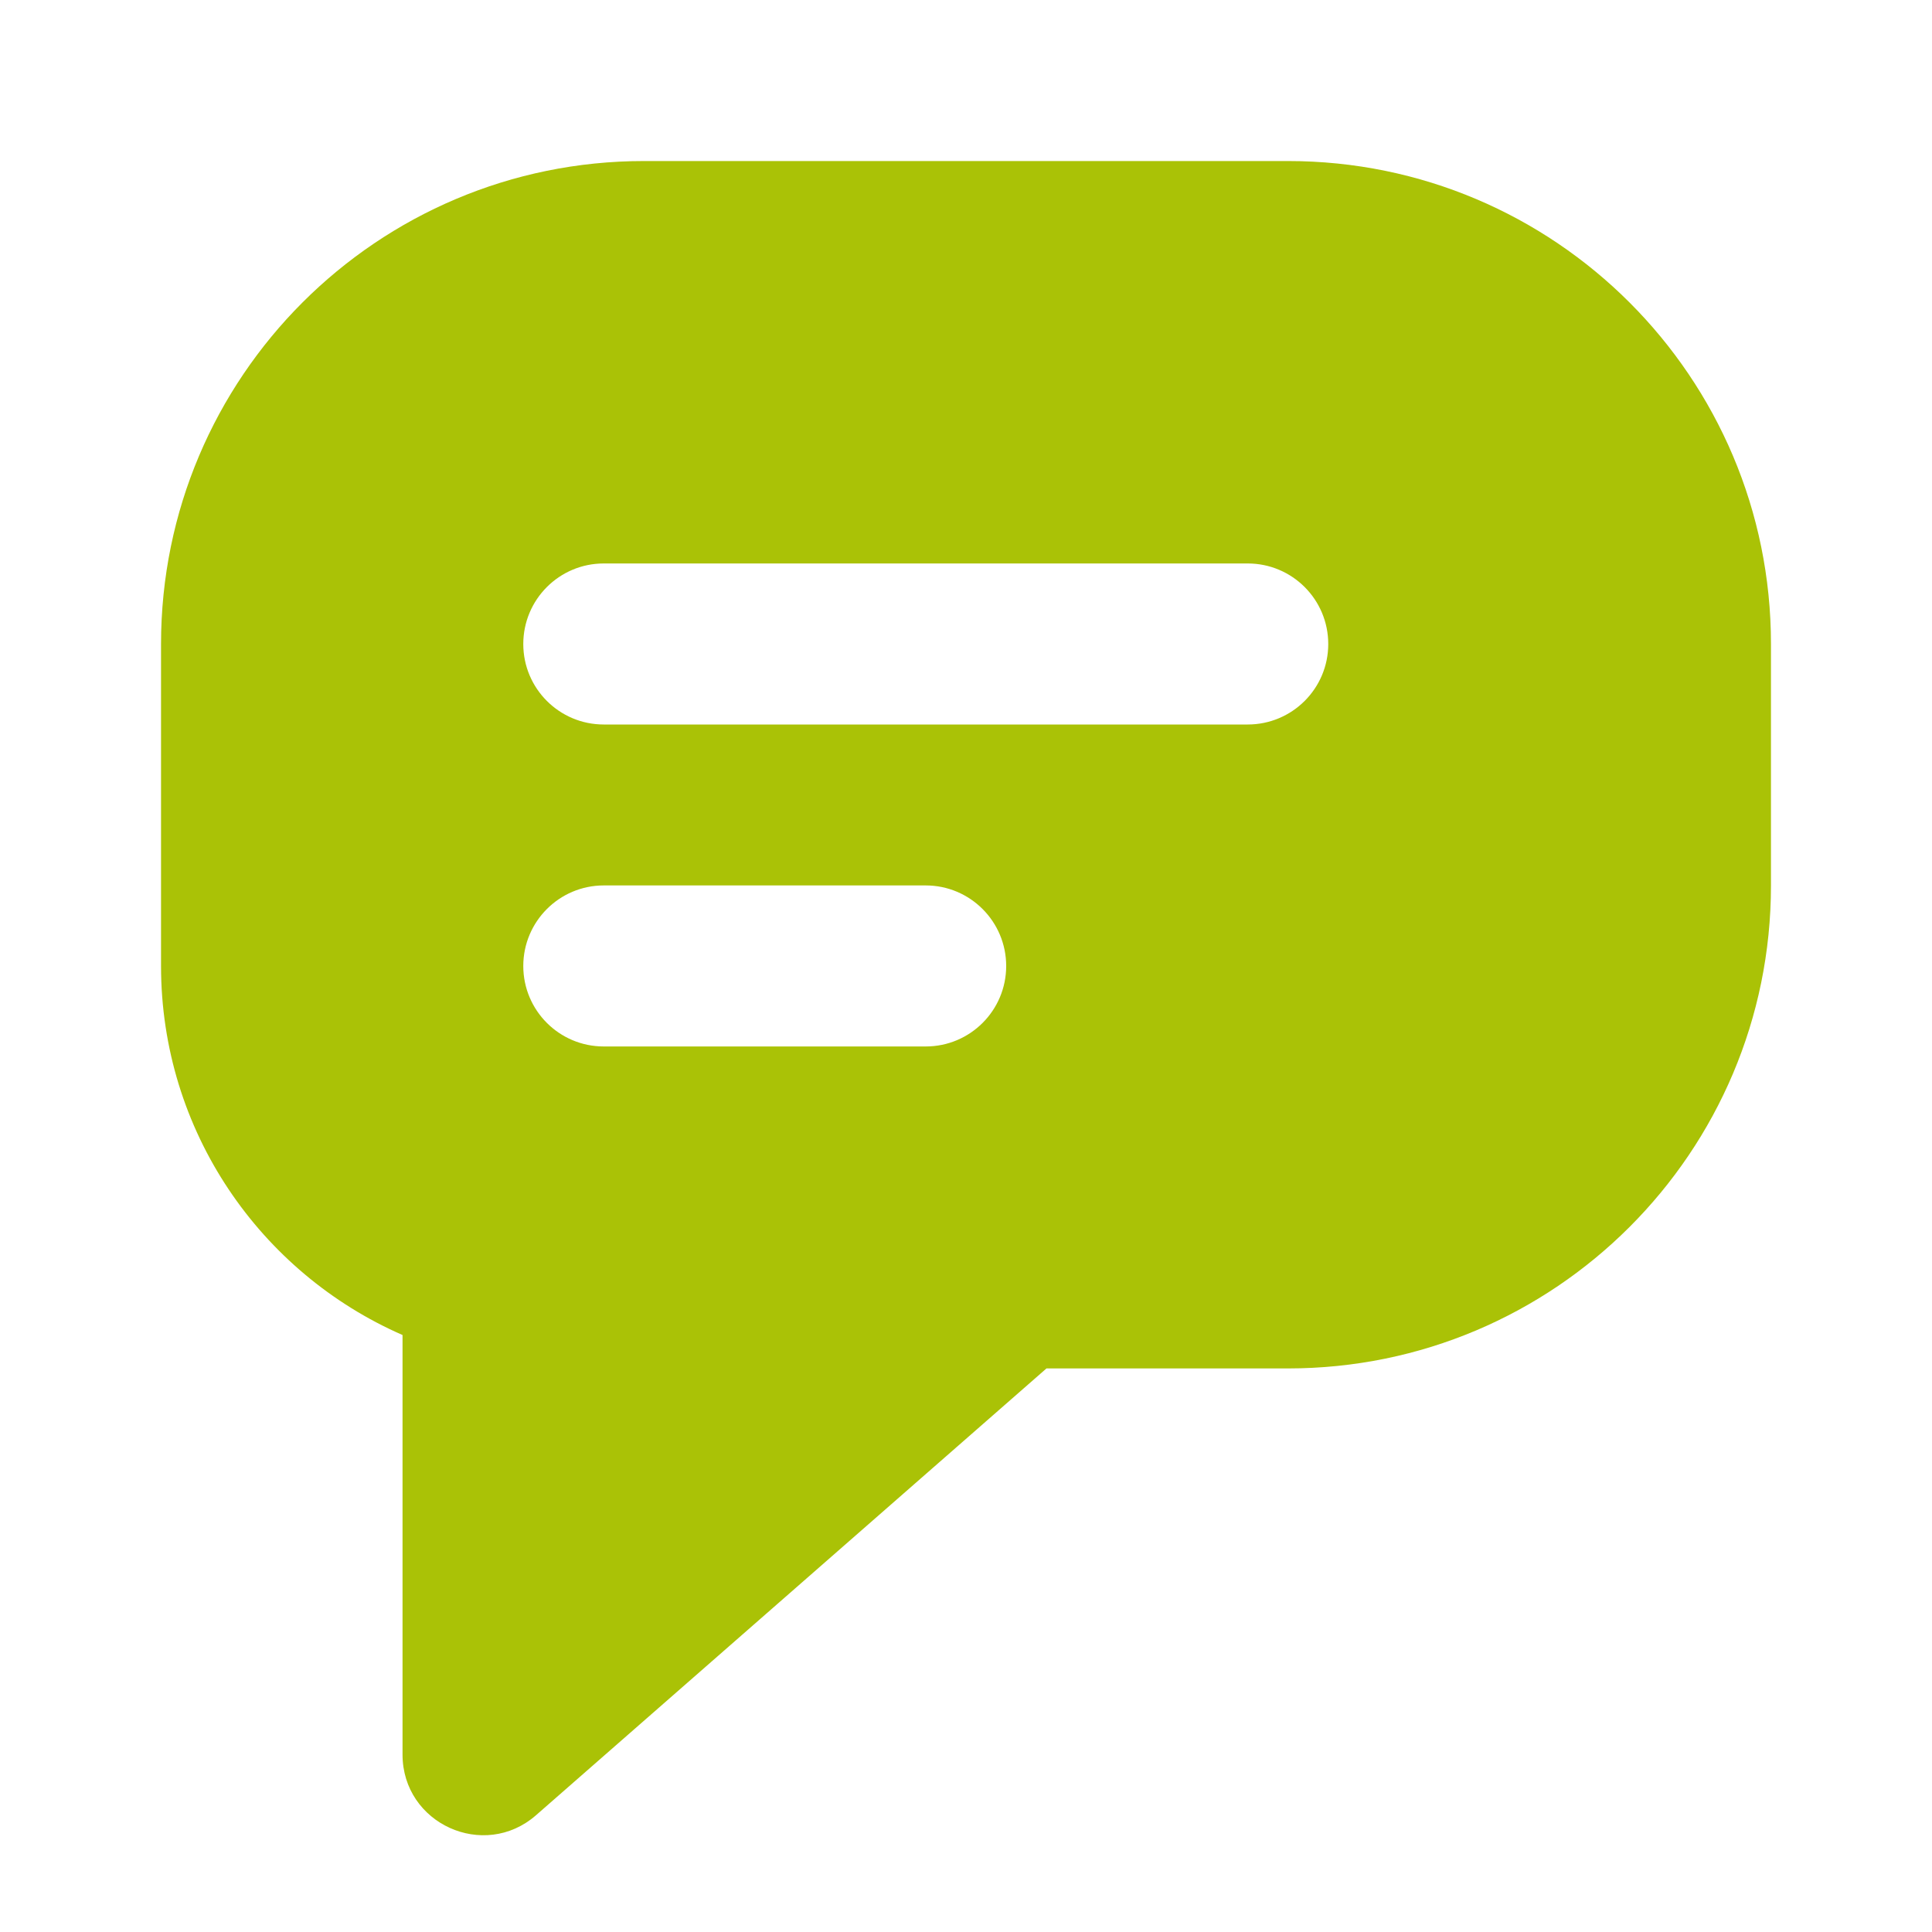 <svg width="20" height="20" viewBox="0 0 20 20" fill="none" xmlns="http://www.w3.org/2000/svg"><path fill-rule="evenodd" clip-rule="evenodd" d="M6.667 1.667C3.905 1.667 1.667 3.905 1.667 6.667V10C1.667 11.708 2.695 13.177 4.167 13.82V18.163C4.167 18.879 5.01 19.262 5.549 18.791L10.833 14.166H13.333C16.095 14.166 18.333 11.928 18.333 9.167V6.666C18.333 3.905 16.095 1.667 13.333 1.667H6.667ZM5.417 6.667C5.417 6.206 5.79 5.833 6.25 5.833H12.916C13.377 5.833 13.75 6.206 13.75 6.667C13.75 7.127 13.377 7.5 12.916 7.5H6.25C5.79 7.5 5.417 7.127 5.417 6.667ZM5.417 10C5.417 9.54 5.79 9.166 6.25 9.166H9.583C10.043 9.166 10.416 9.54 10.416 10C10.416 10.46 10.043 10.833 9.583 10.833H6.25C5.79 10.833 5.417 10.46 5.417 10Z" fill="#AAC206"/></svg>